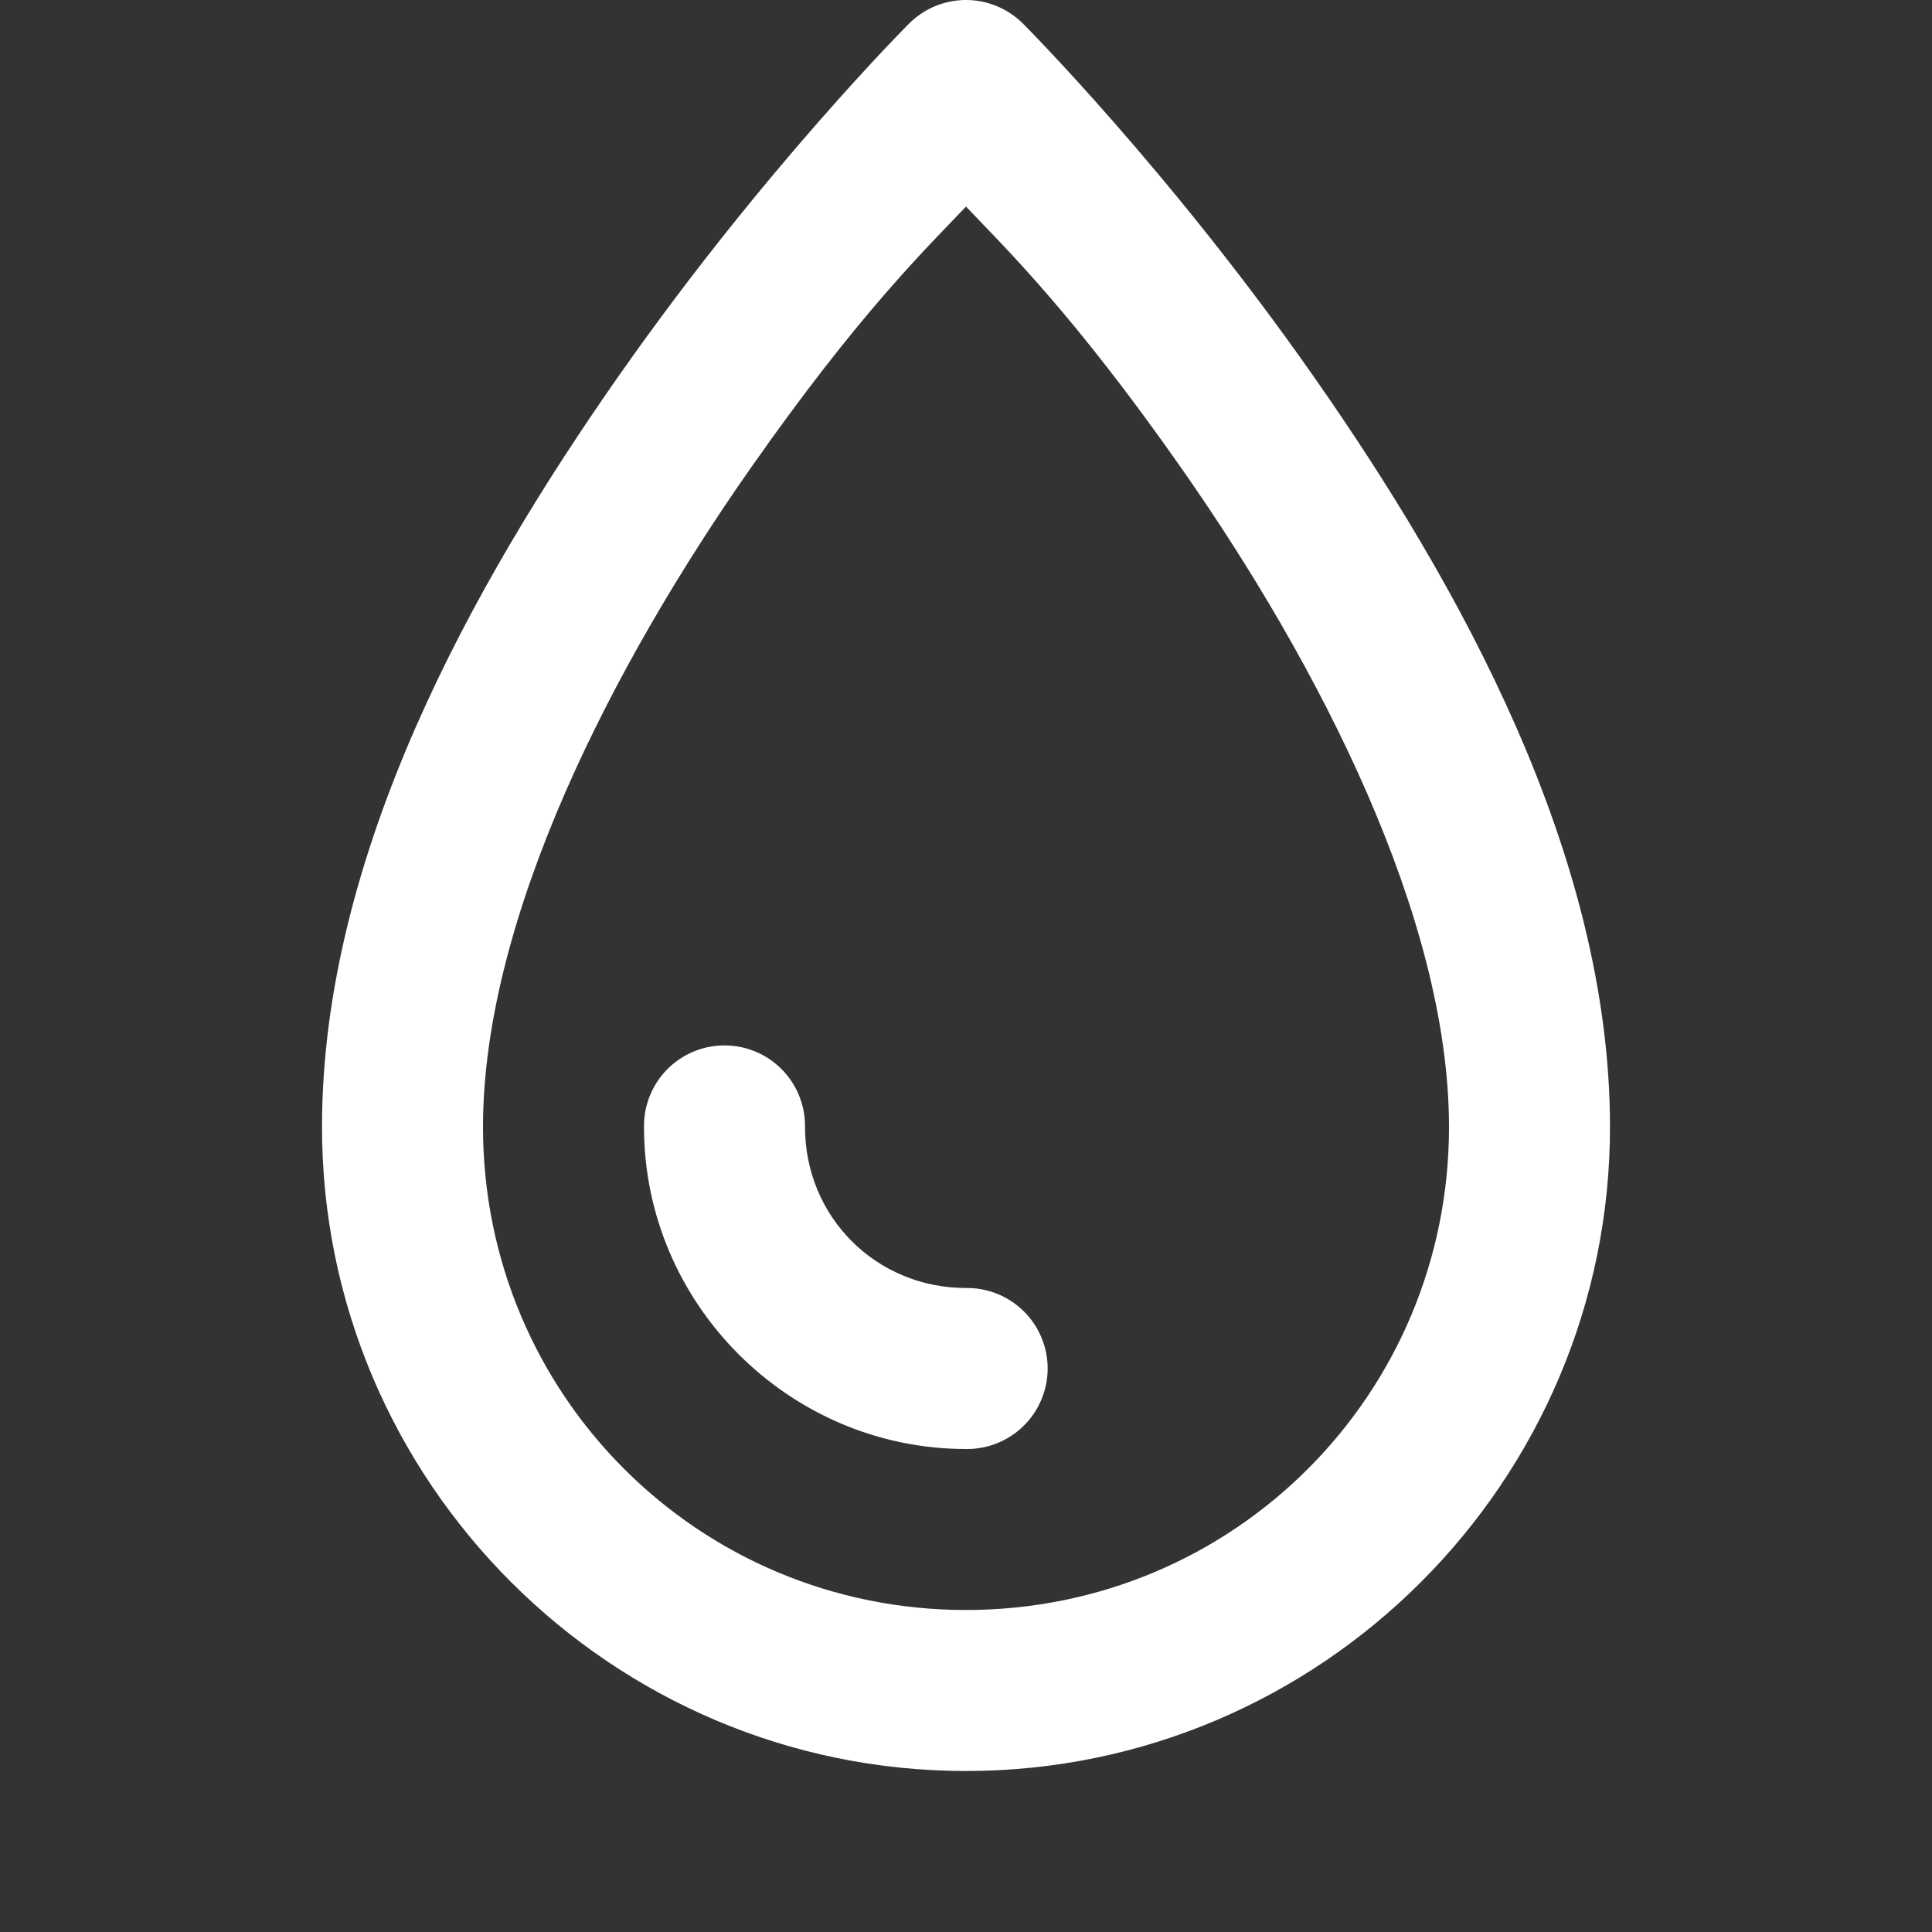 <svg width="60" height="60" viewBox="0 0 60 60" fill="none" xmlns="http://www.w3.org/2000/svg">
<rect x="0" y="0" width="60" height="60" fill="#333333" stroke="none"/>
<g clip-path="url(#clip0_19_733)">
<path d="M29.961 4.90582e-05C29.311 0.01 28.692 0.273 28.232 0.732C28.232 0.732 23.714 5.247 19.204 11.69C14.694 18.132 10 26.528 10 35C10 46.016 18.984 55 30 55C41.016 55 50 46.016 50 35C50 26.528 45.306 18.132 40.796 11.69C36.286 5.247 31.768 0.732 31.768 0.732C31.531 0.496 31.249 0.309 30.939 0.183C30.628 0.057 30.296 -0.005 29.961 4.90582e-05ZM30 6.416C31.252 7.731 33.349 9.767 36.704 14.561C40.944 20.618 45 28.472 45 35C45 43.314 38.314 50 30 50C21.686 50 15 43.314 15 35C15 28.472 19.056 20.618 23.296 14.561C26.651 9.767 28.748 7.731 30 6.416ZM22.461 32.466C21.799 32.476 21.168 32.749 20.706 33.224C20.245 33.699 19.991 34.338 20 35C20 40.493 24.507 45 30 45C30.331 45.005 30.66 44.944 30.968 44.82C31.275 44.697 31.555 44.513 31.791 44.28C32.027 44.048 32.214 43.771 32.342 43.465C32.47 43.159 32.536 42.831 32.536 42.5C32.536 42.169 32.47 41.841 32.342 41.535C32.214 41.229 32.027 40.952 31.791 40.72C31.555 40.487 31.275 40.304 30.968 40.18C30.66 40.057 30.331 39.995 30 40C27.208 40 25 37.792 25 35C25.005 34.666 24.942 34.334 24.816 34.024C24.69 33.714 24.503 33.432 24.266 33.196C24.029 32.96 23.748 32.773 23.438 32.648C23.128 32.523 22.795 32.461 22.461 32.466Z" fill="white"/>
</g>
<defs>
<clipPath id="clip0_19_733">
<rect width="60" height="60" fill="white"/>
</clipPath>
</defs>
</svg>
